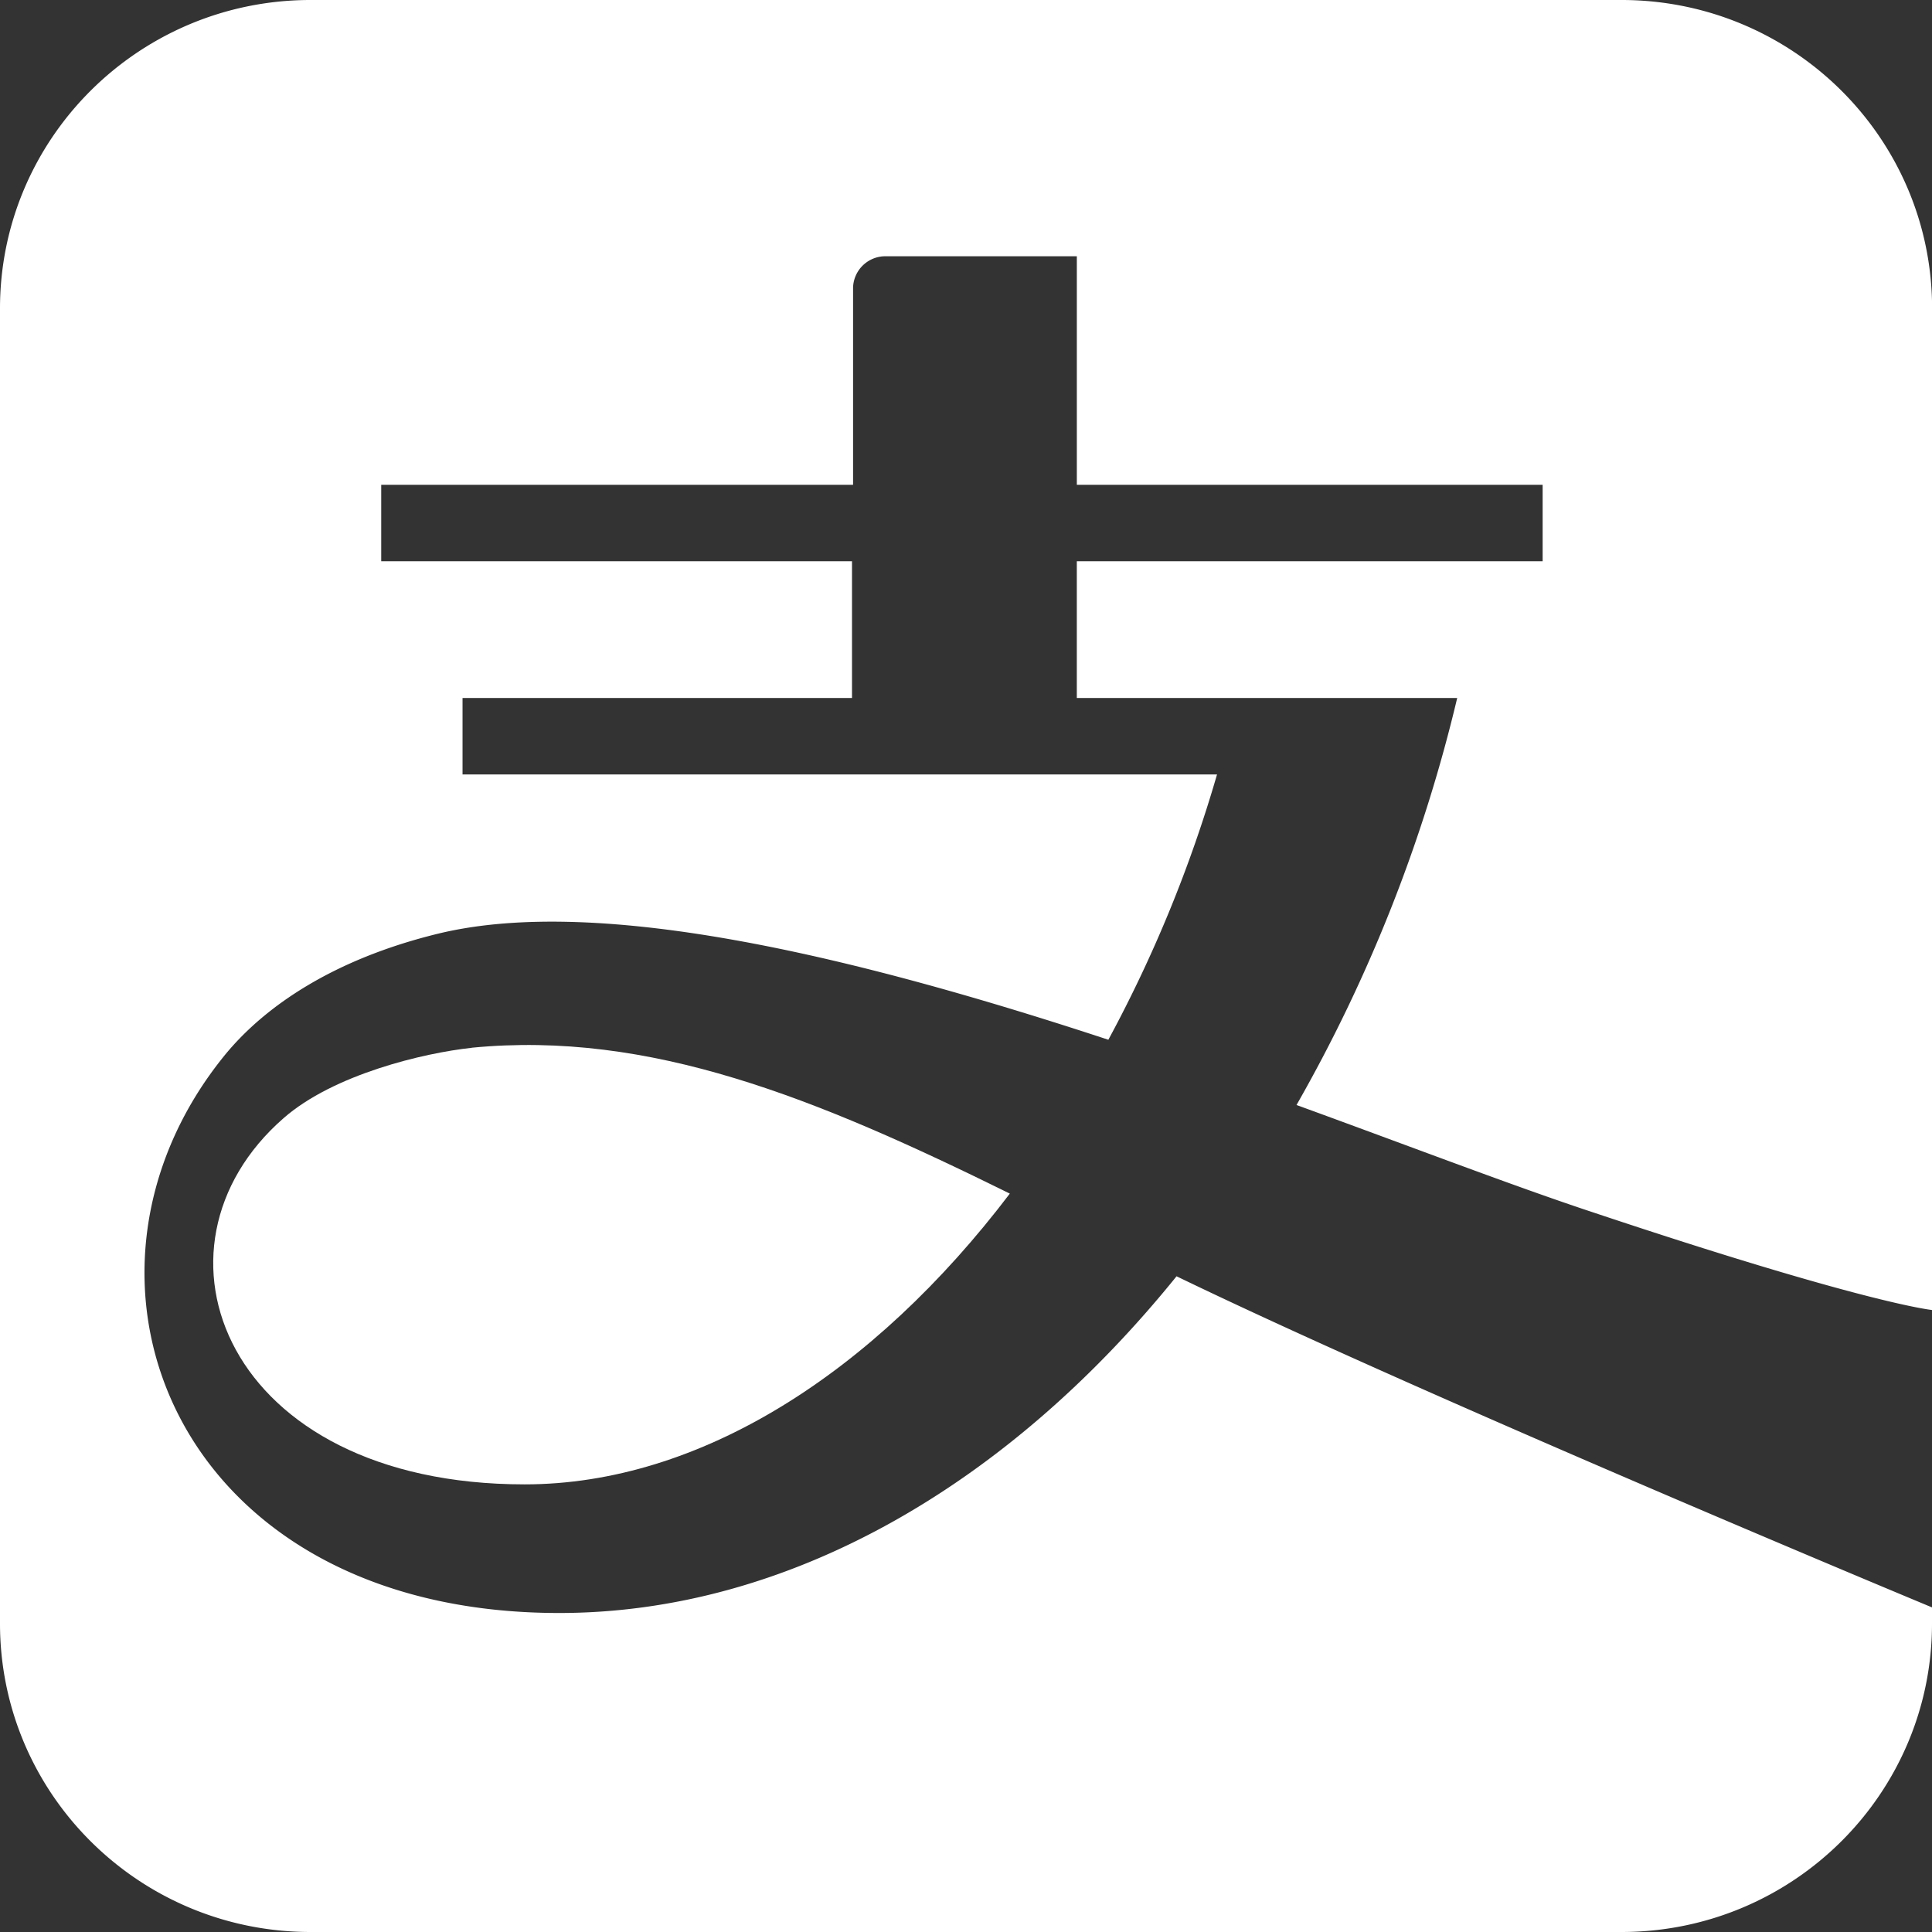 <svg viewBox="0 0 120 120" fill="none" xmlns="http://www.w3.org/2000/svg"><rect x="0" y="0" width="120" height="120" fill="#333333" stroke="none"/><g clip-path="url(#prefix__clip0_45_17215)" fill="#fff"><path d="M73.075 79.276c-10.547 13.052-24.19 20.91-38.344 20.91-23.946 0-32.03-20.91-20.715-34.716 2.462-2.976 6.695-5.892 13.201-7.479 10.17-2.47 26.404 1.582 41.625 6.59a83.333 83.333 0 006.75-16.479H28.729v-4.75h24.19v-8.49H23.678v-4.75h29.308V17.944v-.1a2.008 2.008 0 012.086-1.926h11.812v14.194h28.932v4.75H66.883v8.49H90.51a95.467 95.467 0 01-9.981 25.282c7.137 2.597 13.578 5.068 18.38 6.655 16.778 5.609 20.939 6.058 21.097 6.079v-62.15C120.036 8.64 111.433.04 100.785 0H19.22C8.572.04-.03 8.641 0 19.218v81.564C-.03 111.359 8.572 119.96 19.22 120h81.56c10.648-.04 19.251-8.641 19.22-19.218v-.944c-.244-.102-31.262-12.992-46.925-20.567v.005z"/><path d="M29.298 65.081c-2.971.318-8.582 1.647-11.686 4.371-9.223 8.045-3.663 22.745 14.972 22.745 10.867 0 21.667-6.908 30.138-18.06C50.649 68.178 40.358 64 29.302 65.076l-.004.005z"/></g><defs><clipPath id="prefix__clip0_45_17215"><path fill="#fff" d="M0 0h120v120H0z"/></clipPath></defs></svg>
